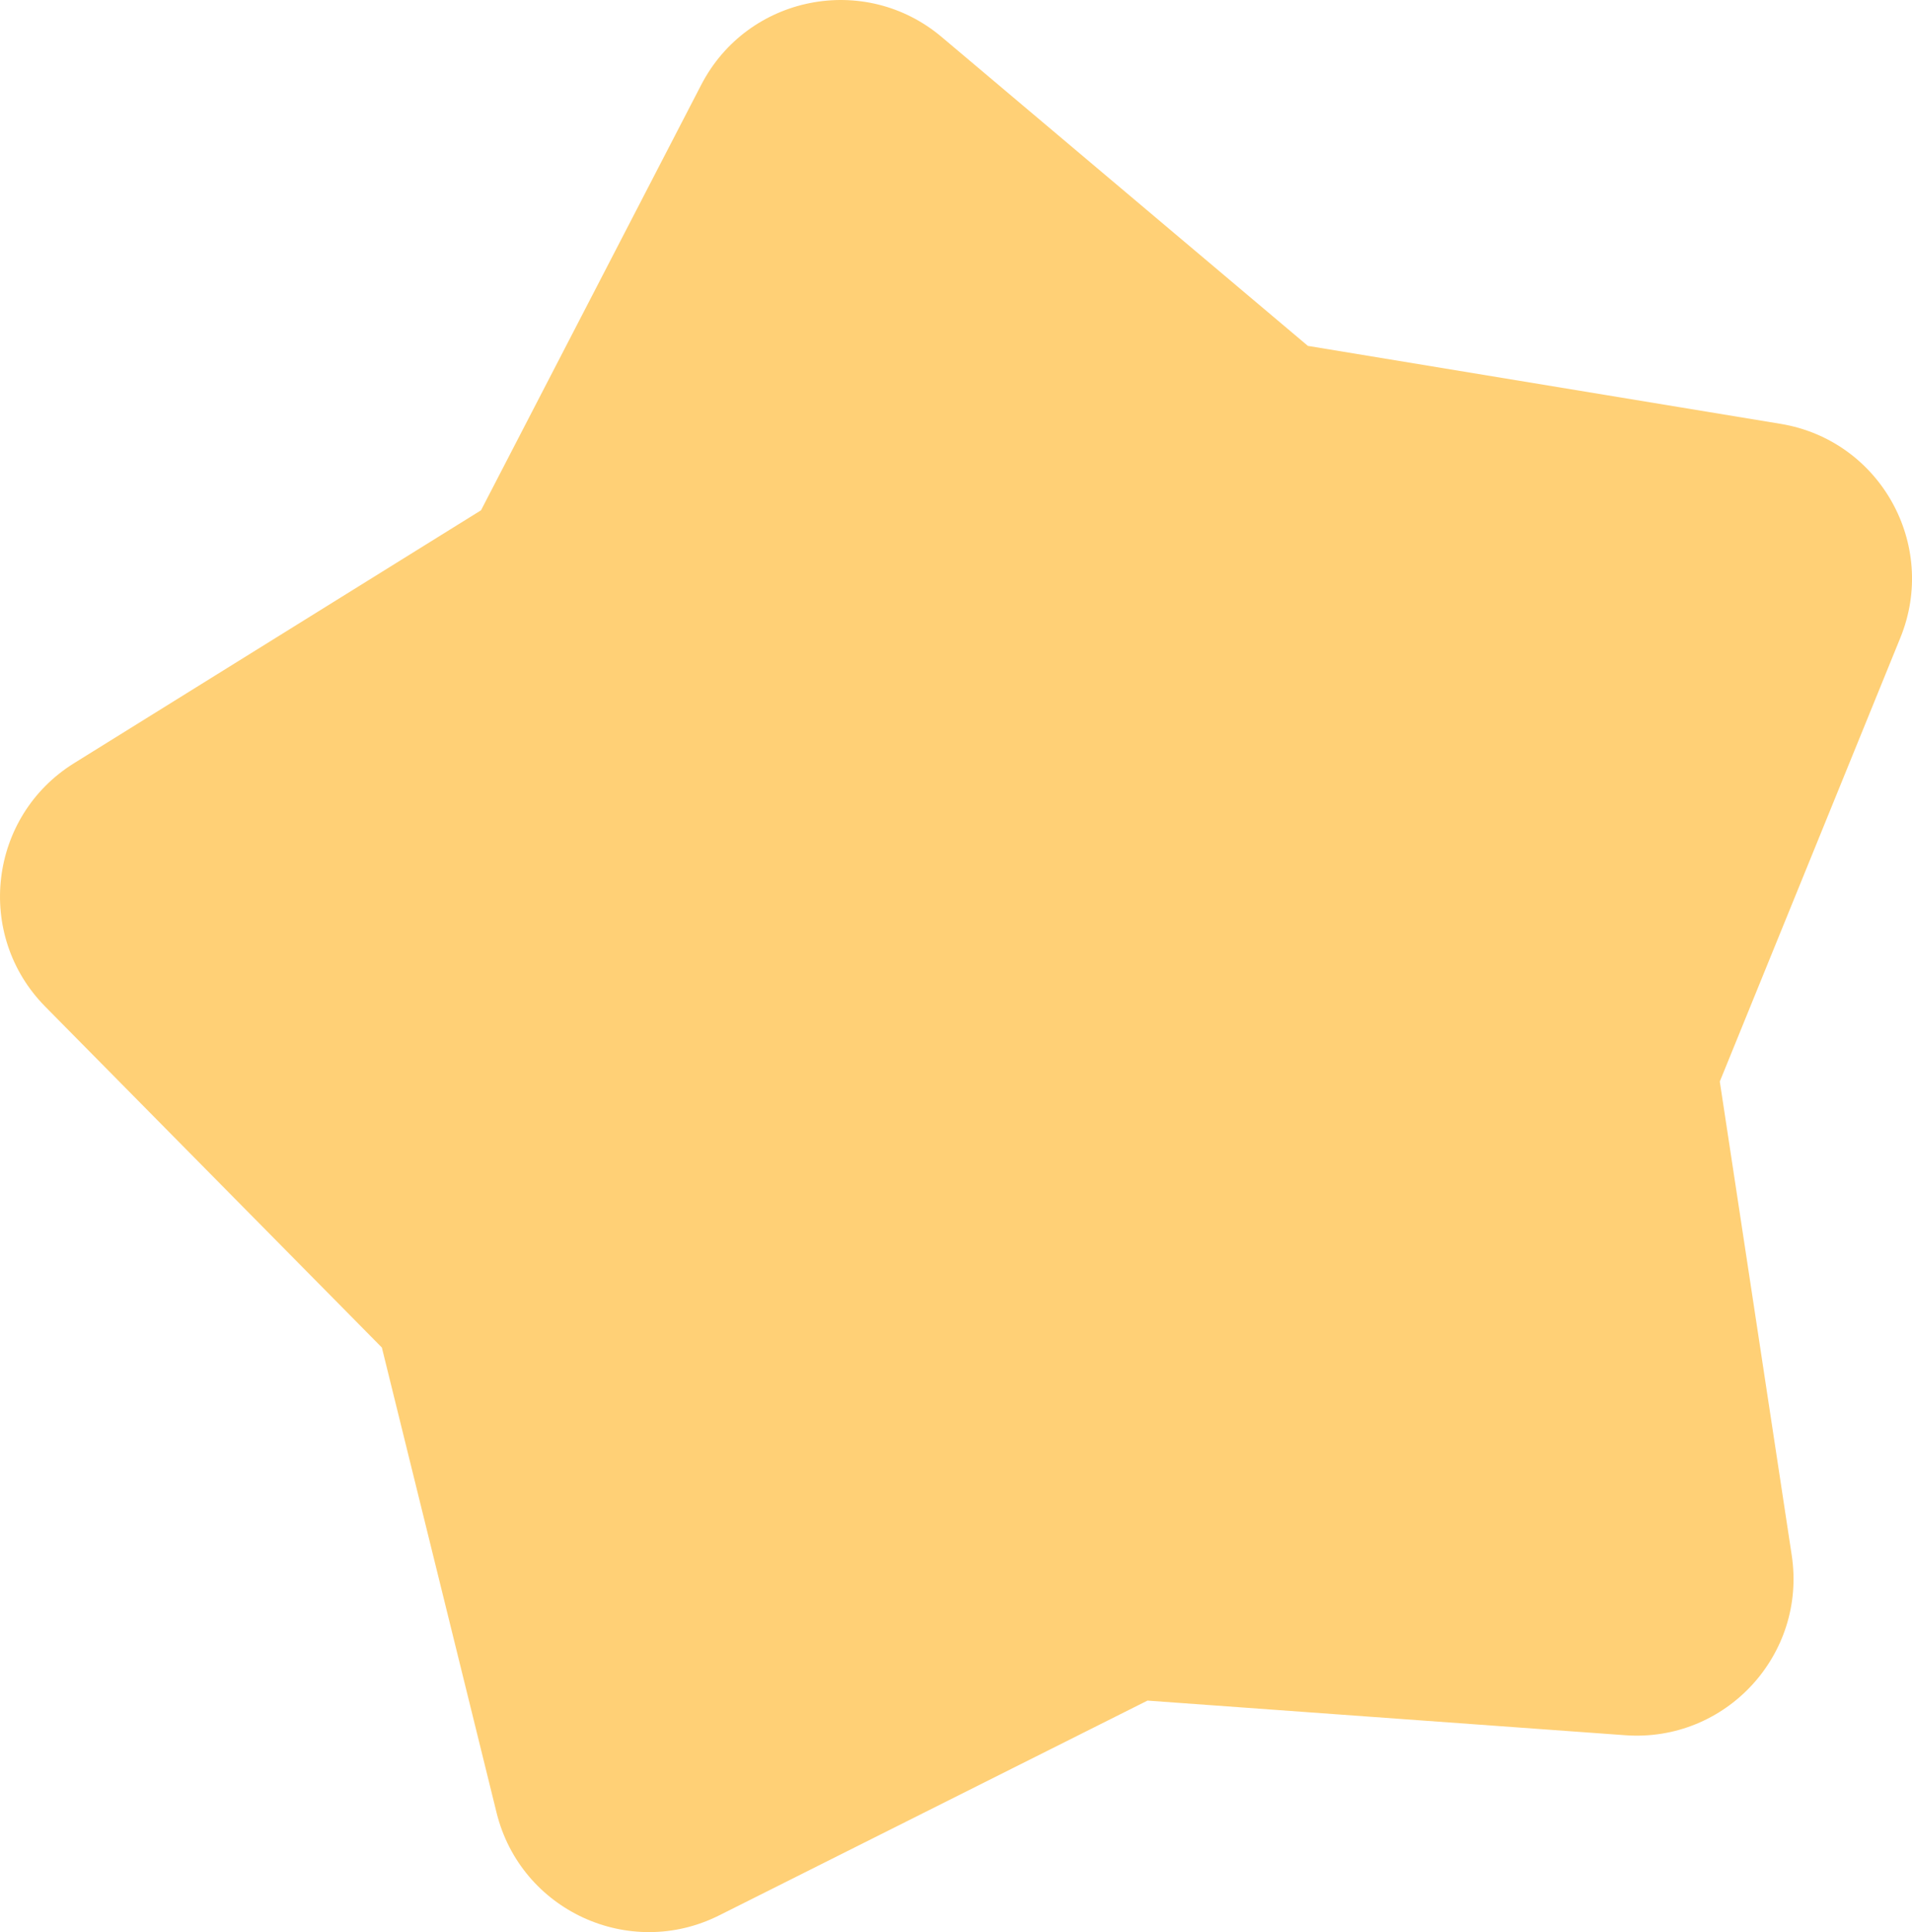 <svg xmlns="http://www.w3.org/2000/svg" xmlns:xlink="http://www.w3.org/1999/xlink" fill="none" version="1.1" width="48.753" height="49.263" viewBox="0 0 48.753 49.263"><g><path d="M1.154,25.666C-0.649,23.84,-0.29,20.813,1.89,19.458L12.265,13.011L17.88,2.163C19.06,-0.117,22.05,-0.711,24.011,0.943L33.349,8.819L45.402,10.807C47.934,11.224,49.424,13.884,48.456,16.261L43.852,27.576L45.686,39.652C46.071,42.19,44.002,44.428,41.442,44.243L29.259,43.36L18.339,48.836C16.045,49.987,13.277,48.71,12.662,46.219L9.737,34.358L1.154,25.666Z" fill-rule="evenodd" fill="#FFD076" fill-opacity="1" style="mix-blend-mode:passthrough"/></g></svg>